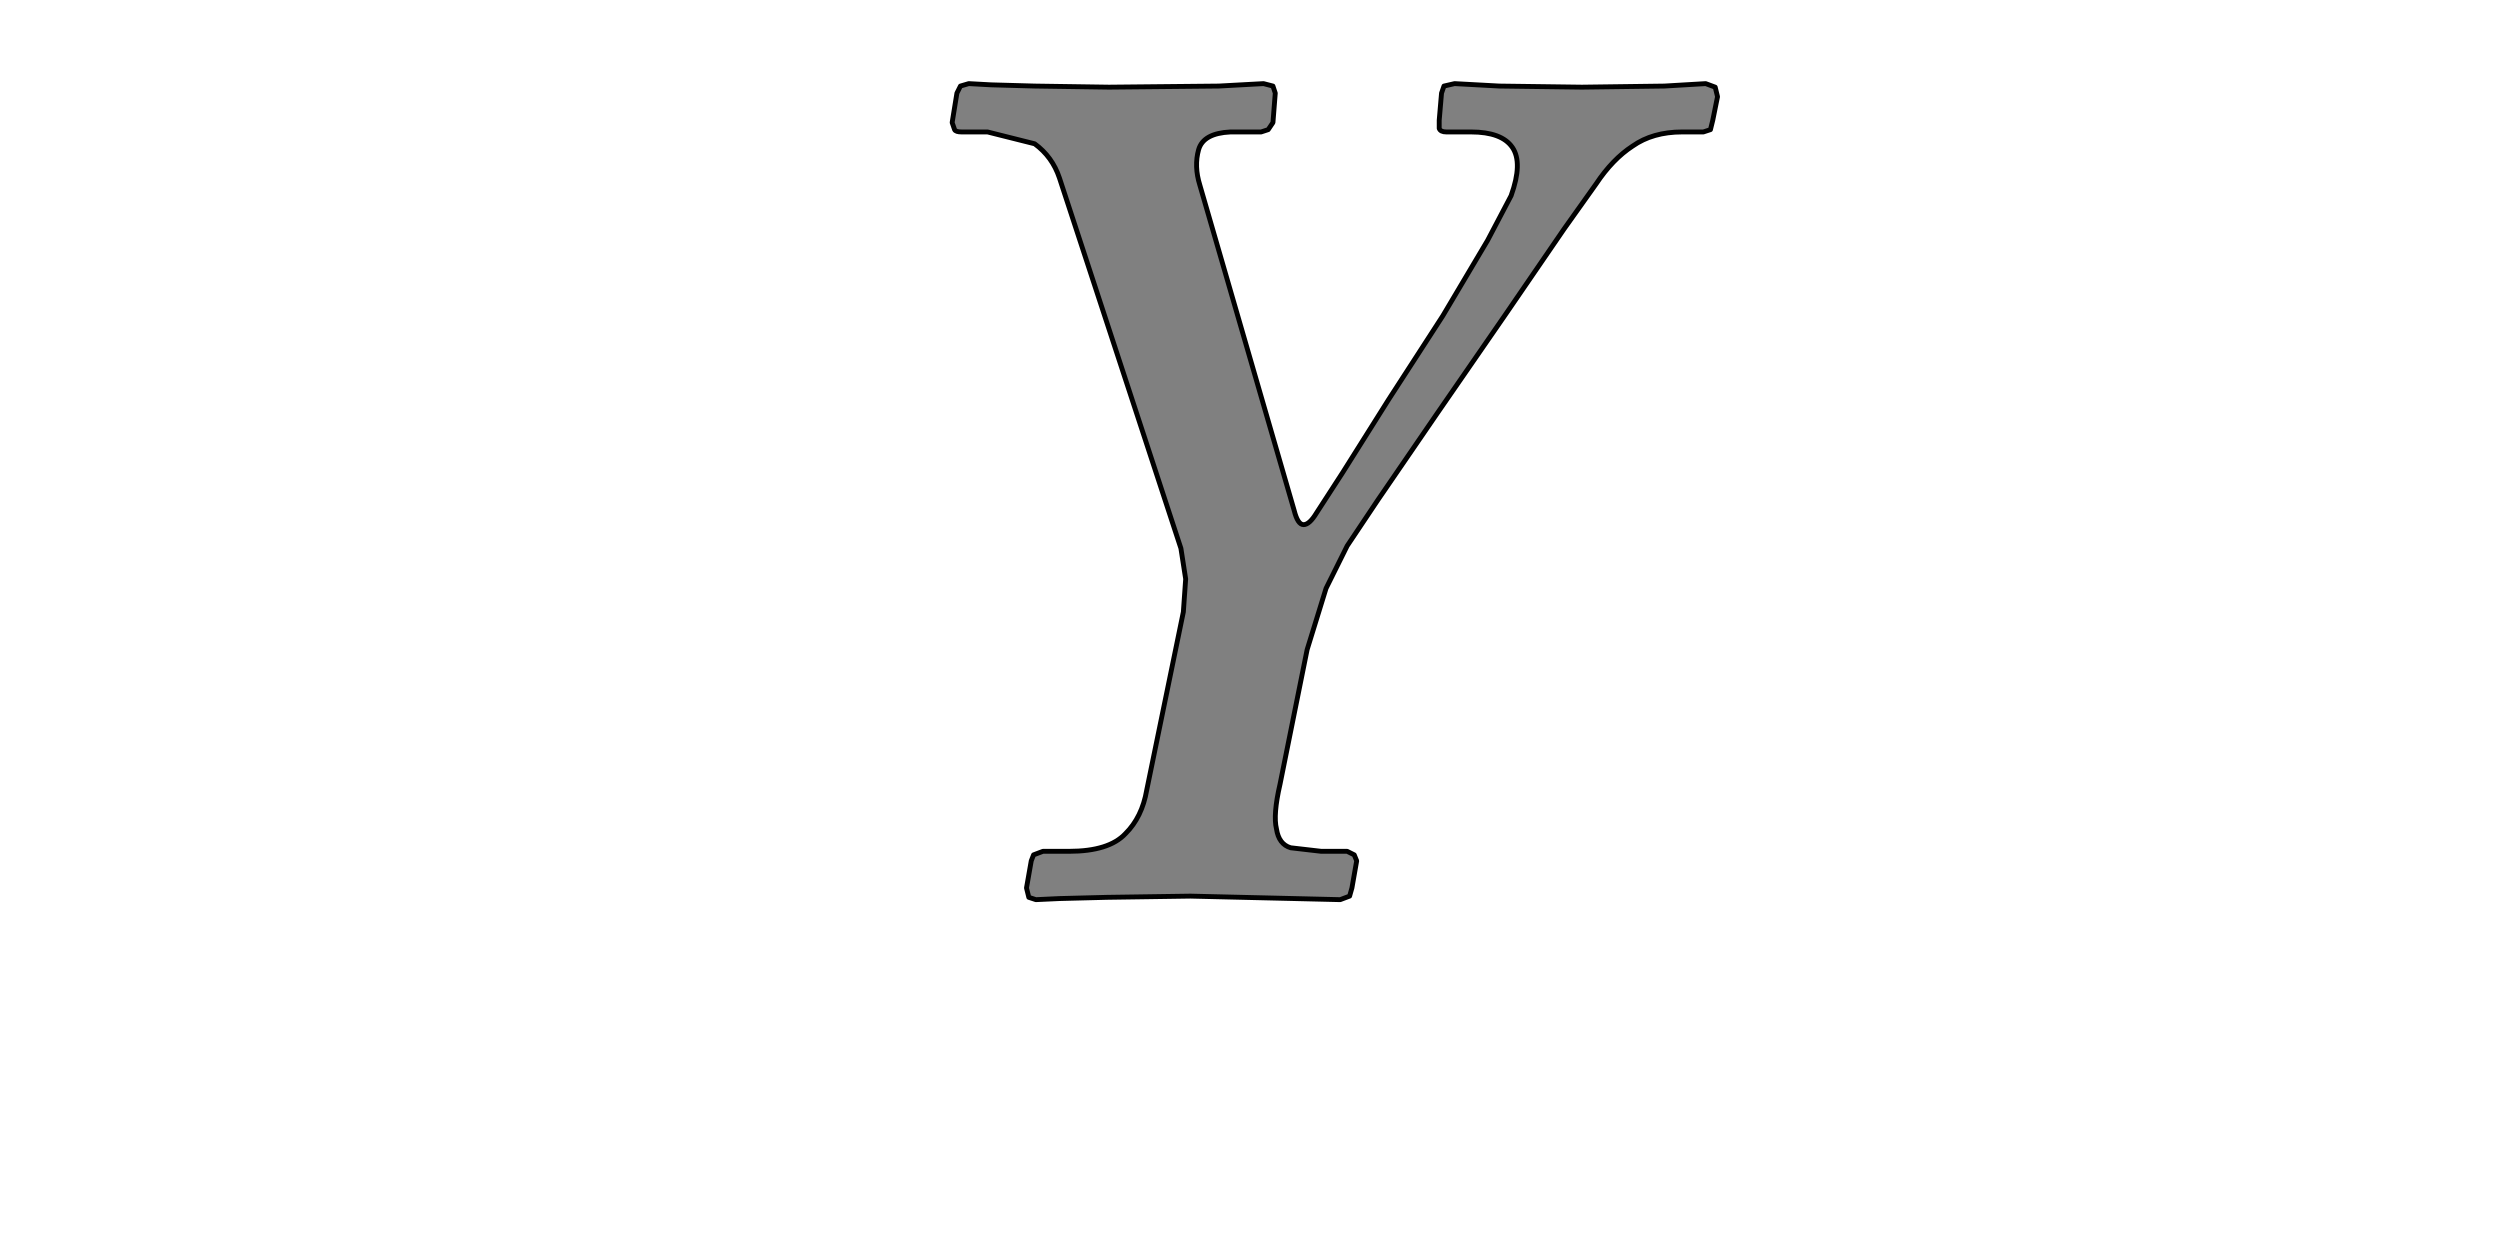 <?xml version="1.0" encoding="UTF-8" standalone="no"?>
<svg xmlns:xlink="http://www.w3.org/1999/xlink" height="512.0px" width="1024.0px" xmlns="http://www.w3.org/2000/svg">
  <g transform="matrix(1.0, 0.0, 0.0, 1.0, 0.0, 0.0)">
    <path d="M614.15 35.25 L647.95 35.7 681.75 35.25 698.65 34.25 702.55 35.7 703.5 39.6 701.55 49.25 700.6 53.1 697.7 54.05 689.0 54.05 Q676.95 54.05 668.7 59.85 660.5 65.2 653.75 75.35 L640.7 93.7 616.55 128.95 588.55 169.5 564.4 204.75 551.8 223.6 543.15 241.0 535.4 266.1 524.3 321.2 Q521.4 333.75 522.85 339.55 523.8 345.8 528.65 347.25 L541.2 348.7 551.8 348.7 554.7 350.15 555.7 352.6 553.75 363.7 552.8 367.05 548.95 368.5 530.1 368.05 487.6 367.05 453.3 367.55 433.95 368.05 424.3 368.5 421.4 367.55 420.45 363.7 422.4 352.6 423.35 350.15 427.2 348.7 437.85 348.7 Q454.25 348.7 461.0 341.45 467.8 334.7 469.7 323.6 L484.7 250.65 485.65 237.15 483.7 224.6 433.95 72.9 Q431.05 64.2 423.8 58.9 L404.5 54.05 393.9 54.05 Q391.45 54.05 391.0 53.1 L390.0 50.2 391.95 38.15 393.4 35.25 396.8 34.25 405.95 34.75 423.8 35.25 454.25 35.7 499.2 35.25 517.55 34.25 521.4 35.25 522.35 38.15 521.4 50.2 519.45 53.1 516.55 54.05 504.0 54.05 Q492.9 54.55 490.95 61.3 489.05 68.1 491.45 75.8 L530.1 209.1 Q531.55 214.9 533.95 214.9 536.35 214.9 539.25 210.1 L549.9 193.65 568.75 163.7 590.95 129.4 609.3 98.5 618.95 80.15 Q623.8 66.65 619.45 60.35 615.1 54.05 602.55 54.05 L592.4 54.05 Q590.0 54.05 589.5 52.6 L589.5 49.25 590.45 38.15 591.45 35.25 595.8 34.25 614.15 35.25" fill="#808080" fill-rule="evenodd" stroke="none"/>
    <path d="M614.15 35.25 L595.8 34.25 591.45 35.25 590.45 38.15 589.5 49.25 589.5 52.6 Q590.0 54.05 592.4 54.05 L602.55 54.05 Q615.1 54.05 619.45 60.35 623.8 66.65 618.95 80.15 L609.3 98.5 590.95 129.4 568.75 163.7 549.9 193.65 539.25 210.1 Q536.35 214.9 533.95 214.9 531.55 214.9 530.1 209.1 L491.45 75.8 Q489.05 68.1 490.95 61.3 492.9 54.55 504.0 54.05 L516.55 54.05 519.45 53.1 521.4 50.2 522.35 38.15 521.4 35.25 517.55 34.25 499.2 35.25 454.25 35.7 423.8 35.25 405.95 34.75 396.8 34.25 393.4 35.25 391.95 38.15 390.0 50.2 391.0 53.1 Q391.45 54.05 393.9 54.05 L404.5 54.05 423.8 58.9 Q431.05 64.2 433.95 72.9 L483.7 224.6 485.65 237.15 484.7 250.65 469.7 323.6 Q467.8 334.7 461.0 341.45 454.25 348.7 437.85 348.7 L427.2 348.7 423.35 350.15 422.4 352.6 420.45 363.7 421.4 367.55 424.3 368.5 433.95 368.05 453.3 367.55 487.6 367.05 530.1 368.05 548.95 368.5 552.8 367.05 553.75 363.7 555.7 352.6 554.7 350.15 551.8 348.7 541.2 348.7 528.65 347.25 Q523.8 345.8 522.85 339.55 521.4 333.75 524.3 321.2 L535.4 266.1 543.15 241.0 551.8 223.6 564.4 204.75 588.55 169.5 616.55 128.95 640.7 93.7 653.75 75.35 Q660.5 65.2 668.7 59.85 676.95 54.05 689.0 54.05 L697.7 54.05 700.6 53.1 701.55 49.25 703.5 39.6 702.55 35.7 698.65 34.25 681.75 35.25 647.95 35.7 614.15 35.25 Z" fill="none" stroke="#000000" stroke-linecap="round" stroke-linejoin="round" stroke-width="2.0"/>
  </g>
</svg>
